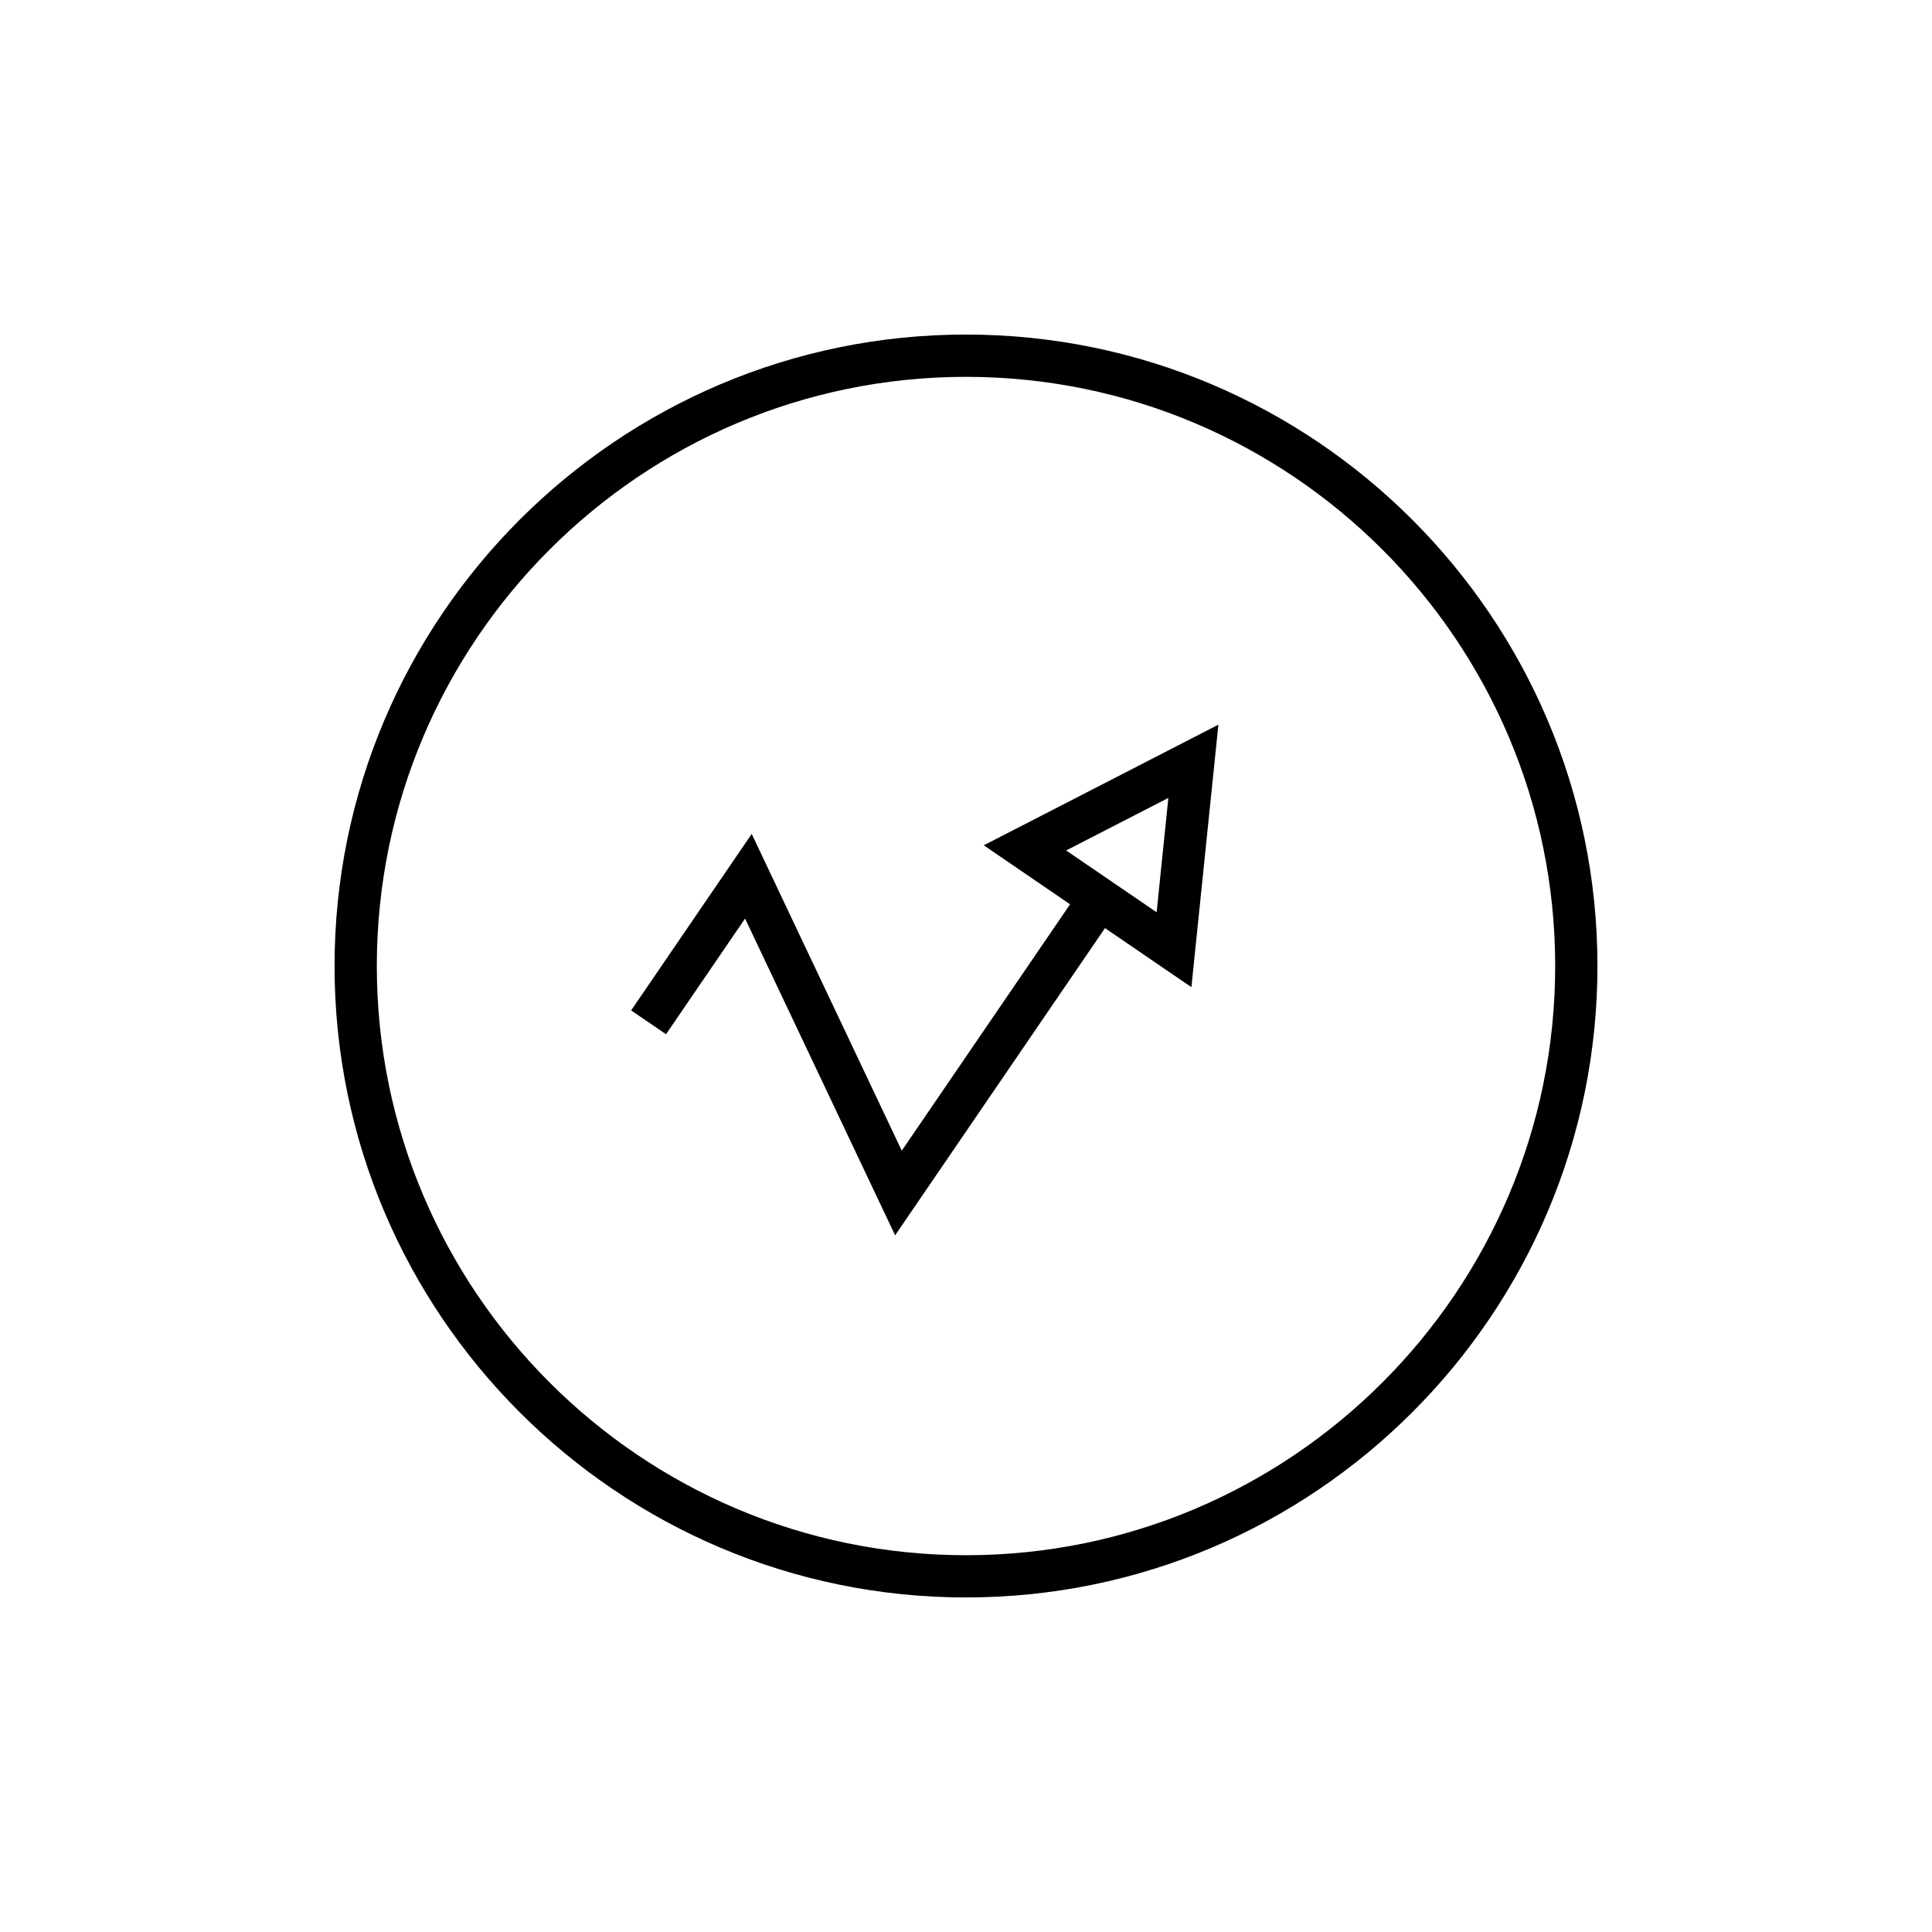 <?xml version="1.0" encoding="UTF-8"?>
<!-- The Best Svg Icon site in the world: iconSvg.co, Visit us! https://iconsvg.co -->
<svg fill="#000000" width="800px" height="800px" version="1.1" viewBox="144 144 512 512" xmlns="http://www.w3.org/2000/svg">
 <g>
  <path d="m400 232.66c-92.273 0-167.34 75.07-167.34 167.34 0 92.27 75.07 167.34 167.34 167.34 92.27 0 167.34-75.07 167.34-167.34 0-92.273-75.07-167.34-167.34-167.34zm0 323.49c-86.102 0-156.14-70.047-156.14-156.14s70.043-156.14 156.14-156.14c86.098 0 156.14 70.047 156.14 156.14s-70.047 156.14-156.14 156.14z"/>
  <path d="m427.58 383.65-44.602 65.293-39.766-83.945-31.957 46.773 9.246 6.312 20.949-30.656 39.766 83.945 55.613-81.41 22.906 15.648 7.152-69.562-62.18 31.969zm22.938 2.109-23.977-16.375 27.086-13.93z"/>
 </g>
</svg>